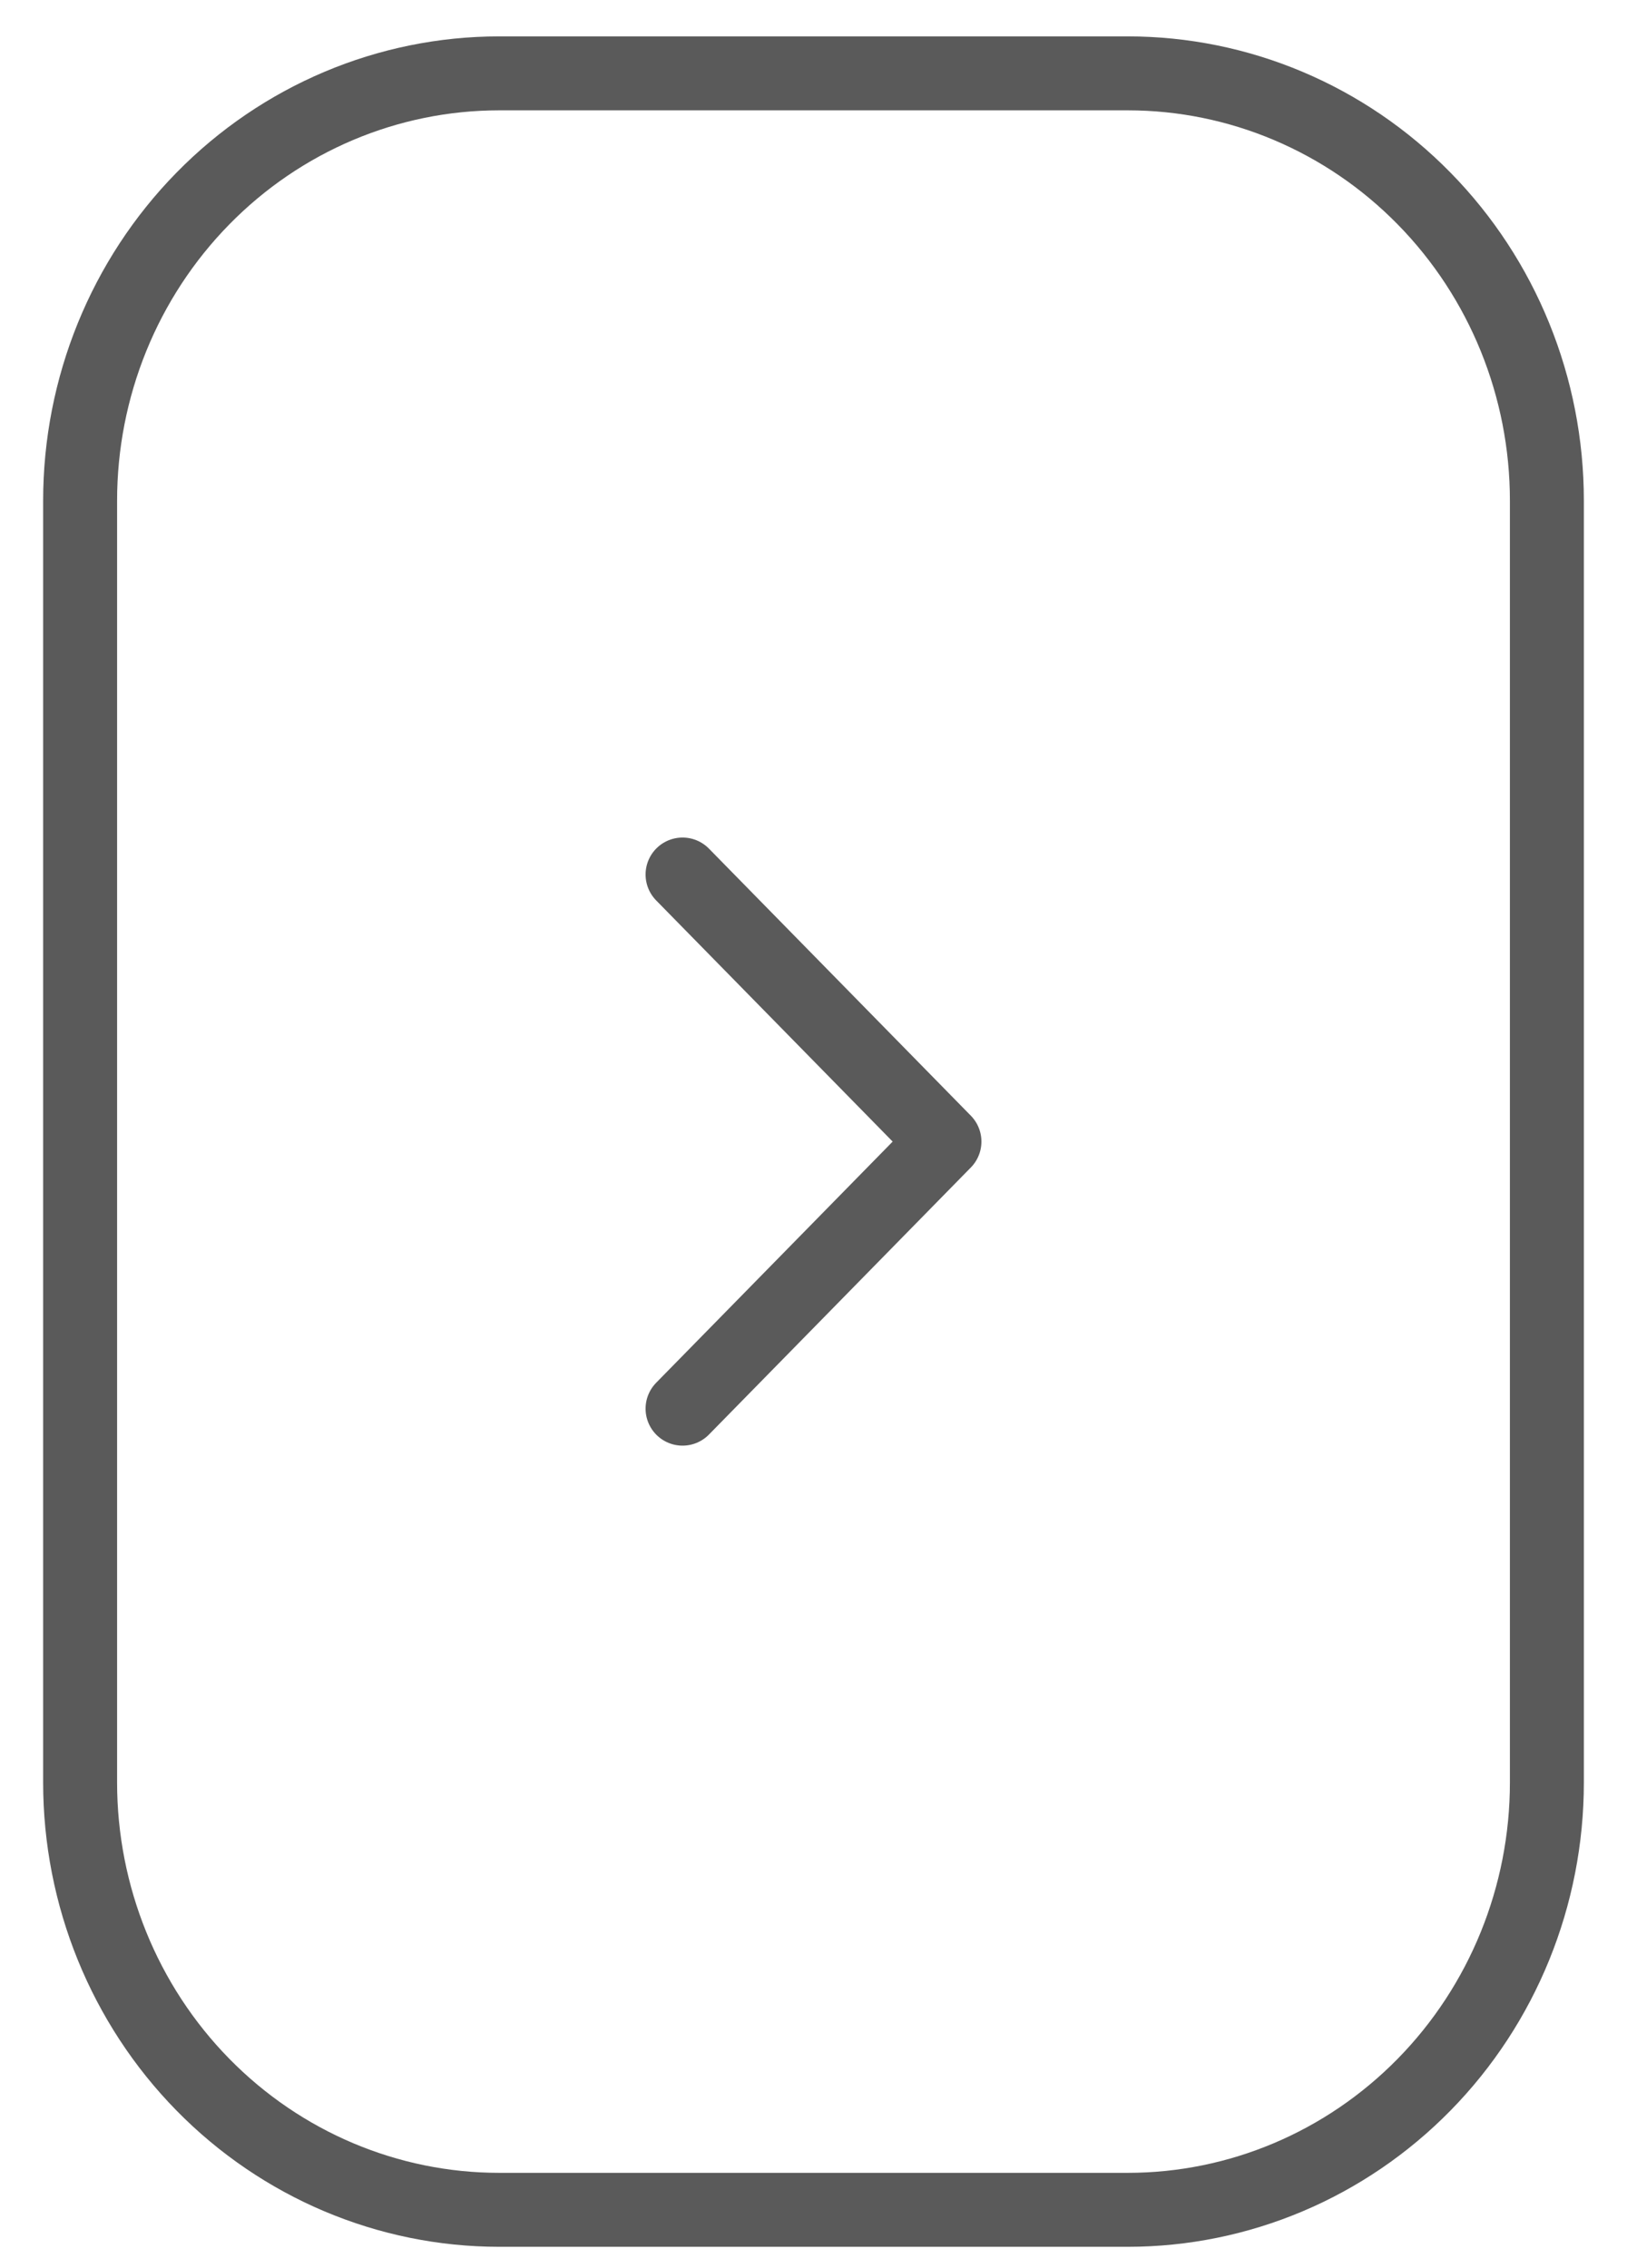 <?xml version="1.0" encoding="UTF-8"?> <svg xmlns="http://www.w3.org/2000/svg" width="33" height="46" viewBox="0 0 33 46" fill="none"> <path d="M13.844 28.572L19.156 23.155L13.844 17.738" stroke="#5A5A5A" stroke-width="1.5" stroke-linecap="round" stroke-linejoin="round"></path> <path d="M31.375 10.155L31.375 36.155C31.375 38.453 30.48 40.658 28.885 42.283C27.291 43.908 25.129 44.822 22.875 44.822L10.125 44.822C7.871 44.822 5.709 43.908 4.115 42.283C2.521 40.658 1.625 38.453 1.625 36.155L1.625 10.155C1.625 7.856 2.521 5.652 4.115 4.027C5.709 2.401 7.871 1.488 10.125 1.488L22.875 1.488C25.129 1.488 27.291 2.401 28.885 4.027C30.48 5.652 31.375 7.856 31.375 10.155Z" stroke="#5A5A5A" stroke-width="1.5" stroke-linecap="round" stroke-linejoin="round"></path> </svg> 